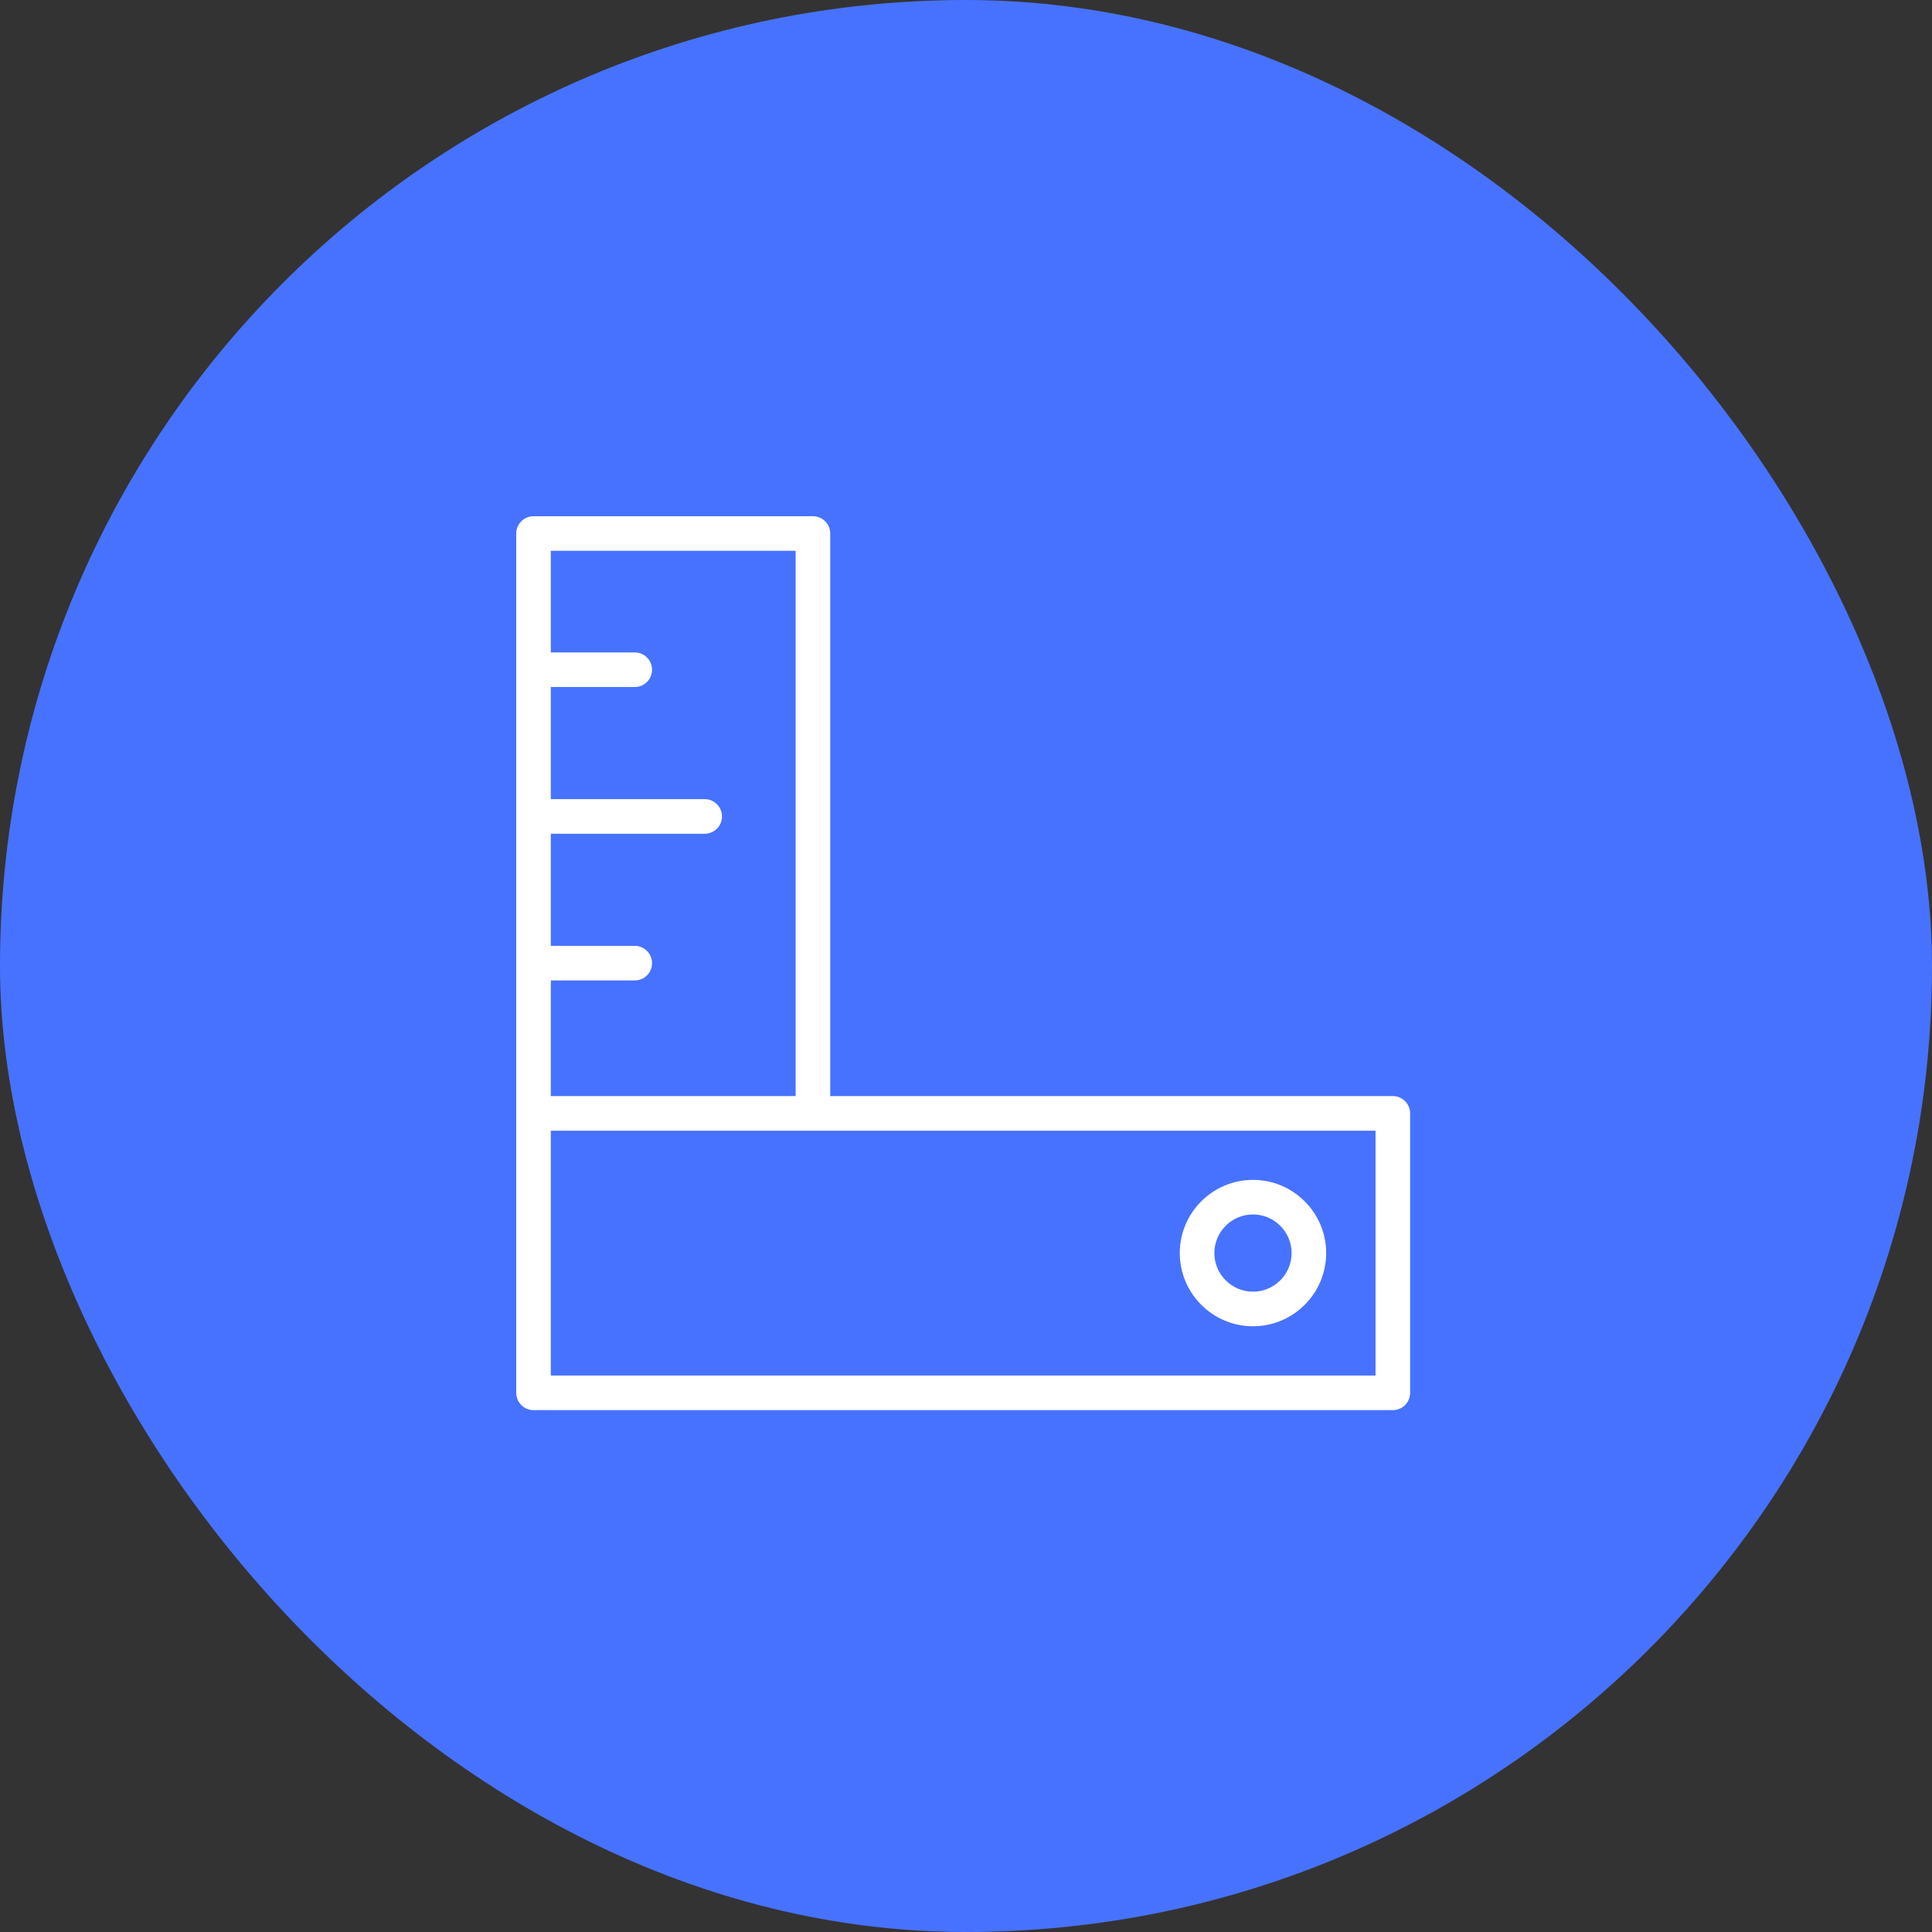 <svg width="40" height="40" viewBox="0 0 40 40" fill="none" xmlns="http://www.w3.org/2000/svg">
<rect x="0" y="0" width="40" height="40" fill="#333333" stroke="none"/>
<rect width="40" height="40" rx="20" fill="#4772FF"/>
<path d="M28.837 22.693H17.189V11.046C17.189 10.848 17.029 10.688 16.831 10.688H11.046C10.848 10.688 10.688 10.848 10.688 11.046V23.051V28.837C10.688 29.035 10.848 29.195 11.046 29.195H28.837C29.035 29.195 29.195 29.035 29.195 28.837V23.051C29.195 22.854 29.035 22.693 28.837 22.693ZM16.473 11.404V22.693H11.404V20.299H13.142C13.34 20.299 13.5 20.139 13.5 19.941C13.5 19.743 13.34 19.583 13.142 19.583H11.404V17.262H14.59C14.788 17.262 14.948 17.102 14.948 16.904C14.948 16.706 14.788 16.545 14.59 16.545H11.404V14.224H13.142C13.34 14.224 13.5 14.064 13.5 13.866C13.5 13.668 13.34 13.508 13.142 13.508H11.404V11.404H16.473ZM28.479 28.479H11.404V23.41H28.479V28.479Z" fill="white"/>
<path d="M25.942 27.459C26.777 27.459 27.457 26.779 27.457 25.943C27.457 25.108 26.777 24.428 25.942 24.428C25.106 24.428 24.426 25.108 24.426 25.943C24.426 26.779 25.106 27.459 25.942 27.459ZM25.942 25.144C26.382 25.144 26.741 25.503 26.741 25.943C26.741 26.384 26.382 26.743 25.942 26.743C25.501 26.743 25.142 26.384 25.142 25.943C25.142 25.503 25.501 25.144 25.942 25.144Z" fill="white"/>
</svg>
